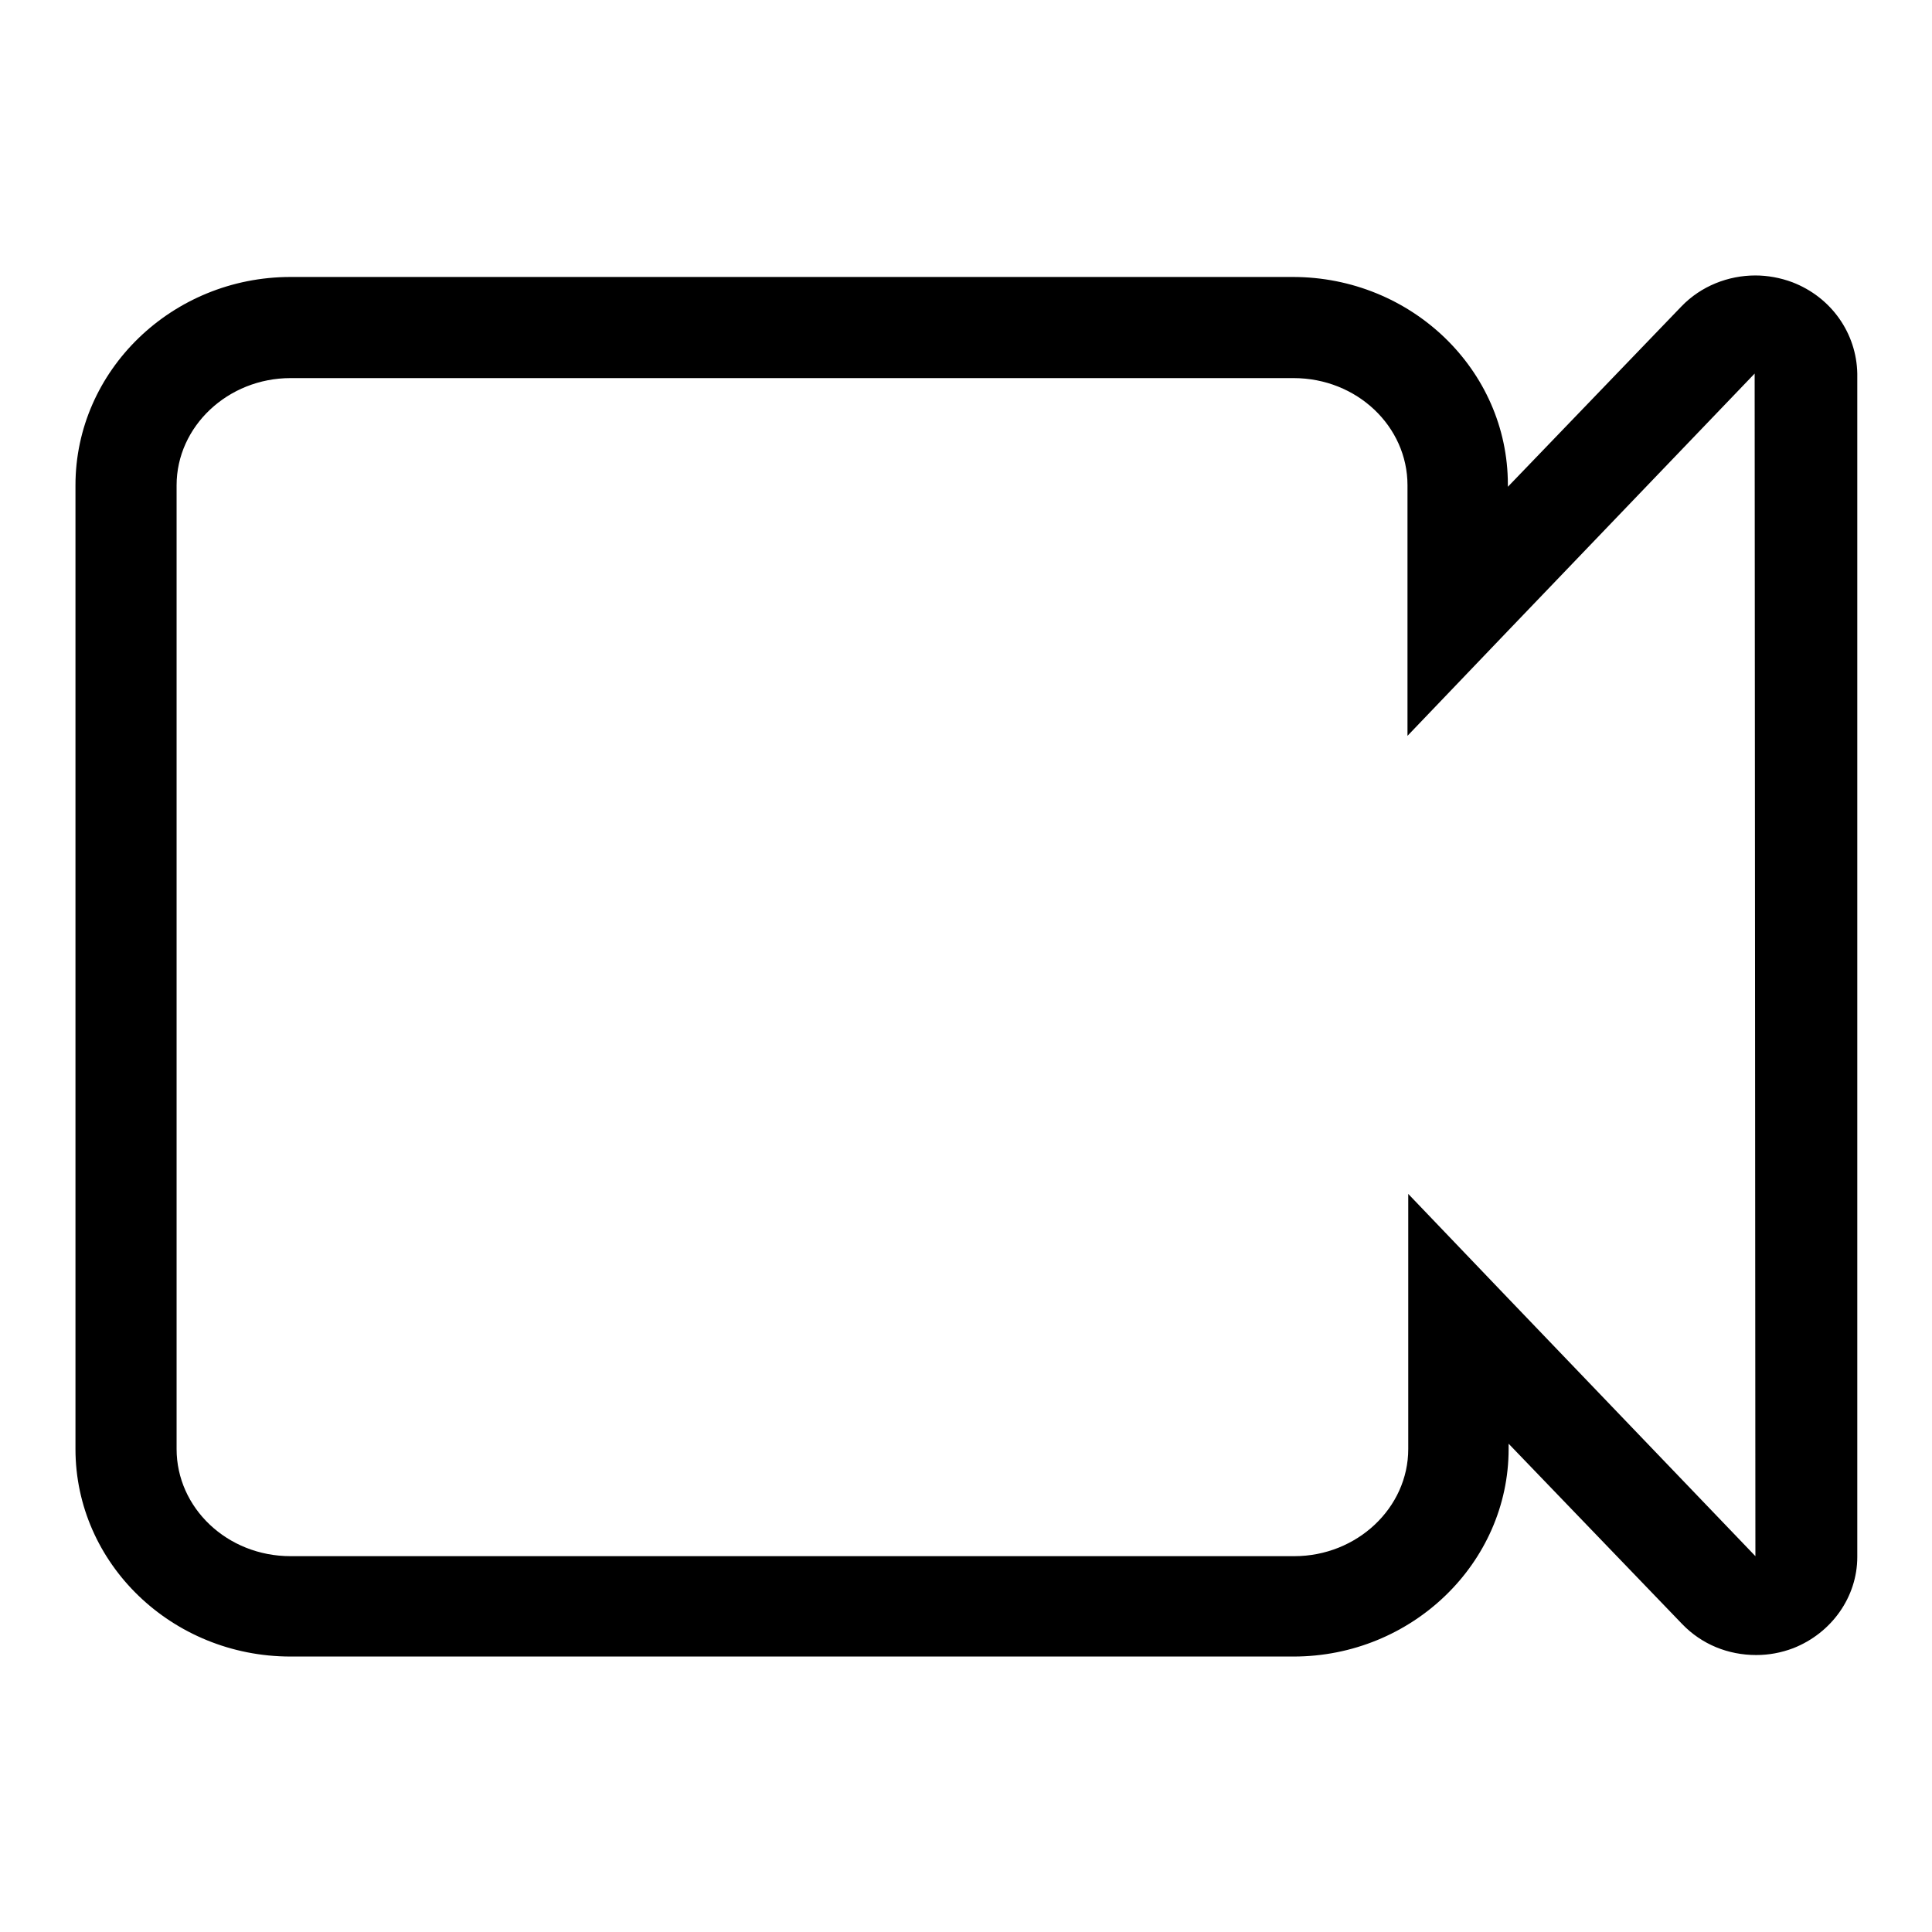 <?xml version="1.0" encoding="utf-8"?>
<!-- Svg Vector Icons : http://www.onlinewebfonts.com/icon -->
<!DOCTYPE svg PUBLIC "-//W3C//DTD SVG 1.1//EN" "http://www.w3.org/Graphics/SVG/1.1/DTD/svg11.dtd">
<svg version="1.1" xmlns="http://www.w3.org/2000/svg" xmlns:xlink="http://www.w3.org/1999/xlink" x="0px" y="0px" viewBox="0 0 256 256" enable-background="new 0 0 256 256" xml:space="preserve">
<g><g><path fill="#000000" d="M237.5,37.4c-1.6-0.6-3.3-0.9-4.9-0.9c-3.6,0-7.2,1.4-9.8,4.1l-23,23.9v-0.3c0-15.2-12.8-27.5-28.5-27.5H38.5C22.8,36.7,10,49.1,10,64.3V192c0,15.2,12.8,27.5,28.5,27.5h132.9c15.7,0,28.5-12.4,28.5-27.5v-0.7l23,23.9c2.6,2.7,6.1,4.1,9.8,4.1c1.7,0,3.3-0.3,4.9-0.9c5.1-2,8.5-6.8,8.5-12.1V49.5C246,44.2,242.7,39.4,237.5,37.4z M232.6,206.2l-32.7-34.1l-13.3-13.9v19.1V192c0,7.8-6.8,14.2-15.1,14.2H38.5c-8.4,0-15.1-6.4-15.1-14.2V64.3c0-7.8,6.8-14.2,15.1-14.2h132.9c8.4,0,15.1,6.4,15.1,14.2v14.1v19.1l13.3-13.9l32.7-34.1L232.6,206.2L232.6,206.2z"/></g></g>
</svg>